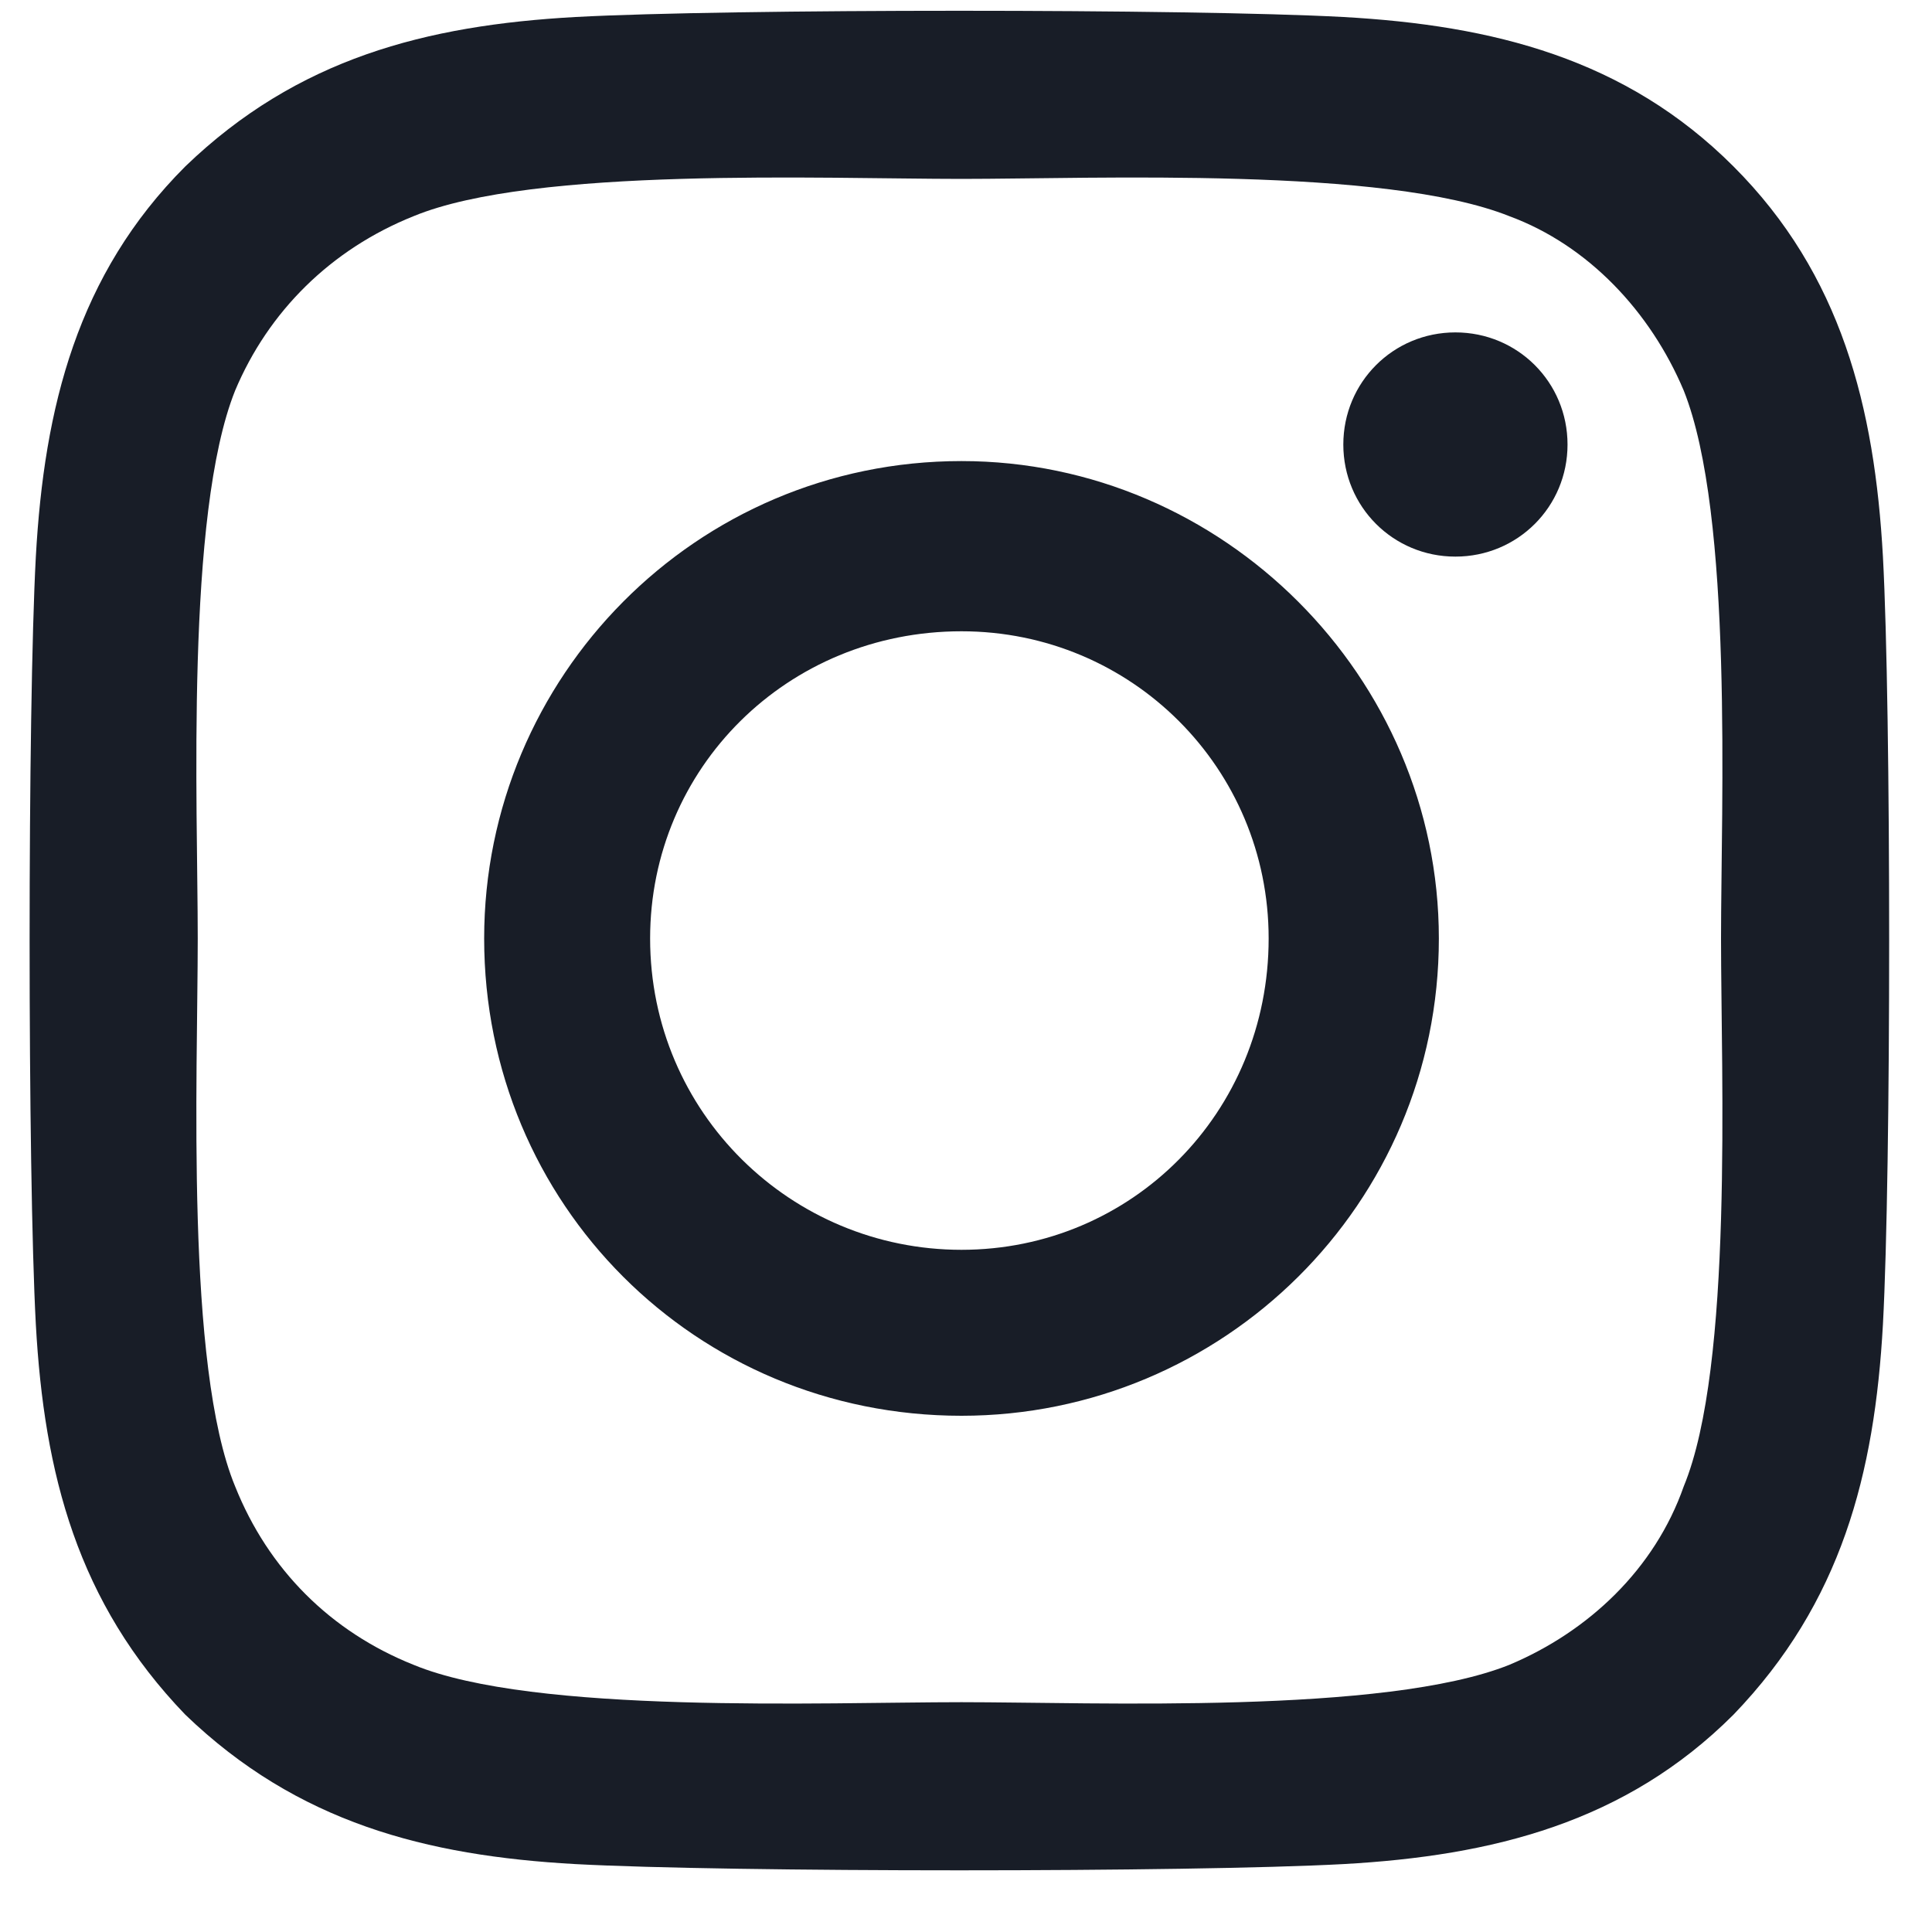 <svg width="20" height="20" viewBox="0 0 20 20" fill="none" xmlns="http://www.w3.org/2000/svg">
<path d="M9.953 4.773C12.66 4.773 14.895 7.008 14.895 9.715C14.895 12.465 12.66 14.656 9.953 14.656C7.203 14.656 5.012 12.465 5.012 9.715C5.012 7.008 7.203 4.773 9.953 4.773ZM9.953 12.938C11.715 12.938 13.133 11.52 13.133 9.715C13.133 7.953 11.715 6.535 9.953 6.535C8.148 6.535 6.73 7.953 6.73 9.715C6.73 11.52 8.191 12.938 9.953 12.938ZM16.227 4.602C16.227 5.246 15.711 5.762 15.066 5.762C14.422 5.762 13.906 5.246 13.906 4.602C13.906 3.957 14.422 3.441 15.066 3.441C15.711 3.441 16.227 3.957 16.227 4.602ZM19.492 5.762C19.578 7.352 19.578 12.121 19.492 13.711C19.406 15.258 19.062 16.59 17.945 17.75C16.828 18.867 15.453 19.211 13.906 19.297C12.316 19.383 7.547 19.383 5.957 19.297C4.41 19.211 3.078 18.867 1.918 17.75C0.801 16.59 0.457 15.258 0.371 13.711C0.285 12.121 0.285 7.352 0.371 5.762C0.457 4.215 0.801 2.84 1.918 1.723C3.078 0.605 4.41 0.262 5.957 0.176C7.547 0.09 12.316 0.09 13.906 0.176C15.453 0.262 16.828 0.605 17.945 1.723C19.062 2.84 19.406 4.215 19.492 5.762ZM17.43 15.387C17.945 14.141 17.816 11.133 17.816 9.715C17.816 8.34 17.945 5.332 17.43 4.043C17.086 3.227 16.441 2.539 15.625 2.238C14.336 1.723 11.328 1.852 9.953 1.852C8.535 1.852 5.527 1.723 4.281 2.238C3.422 2.582 2.777 3.227 2.434 4.043C1.918 5.332 2.047 8.34 2.047 9.715C2.047 11.133 1.918 14.141 2.434 15.387C2.777 16.246 3.422 16.891 4.281 17.234C5.527 17.75 8.535 17.621 9.953 17.621C11.328 17.621 14.336 17.75 15.625 17.234C16.441 16.891 17.129 16.246 17.43 15.387Z" fill="#181D27"/>
</svg>
